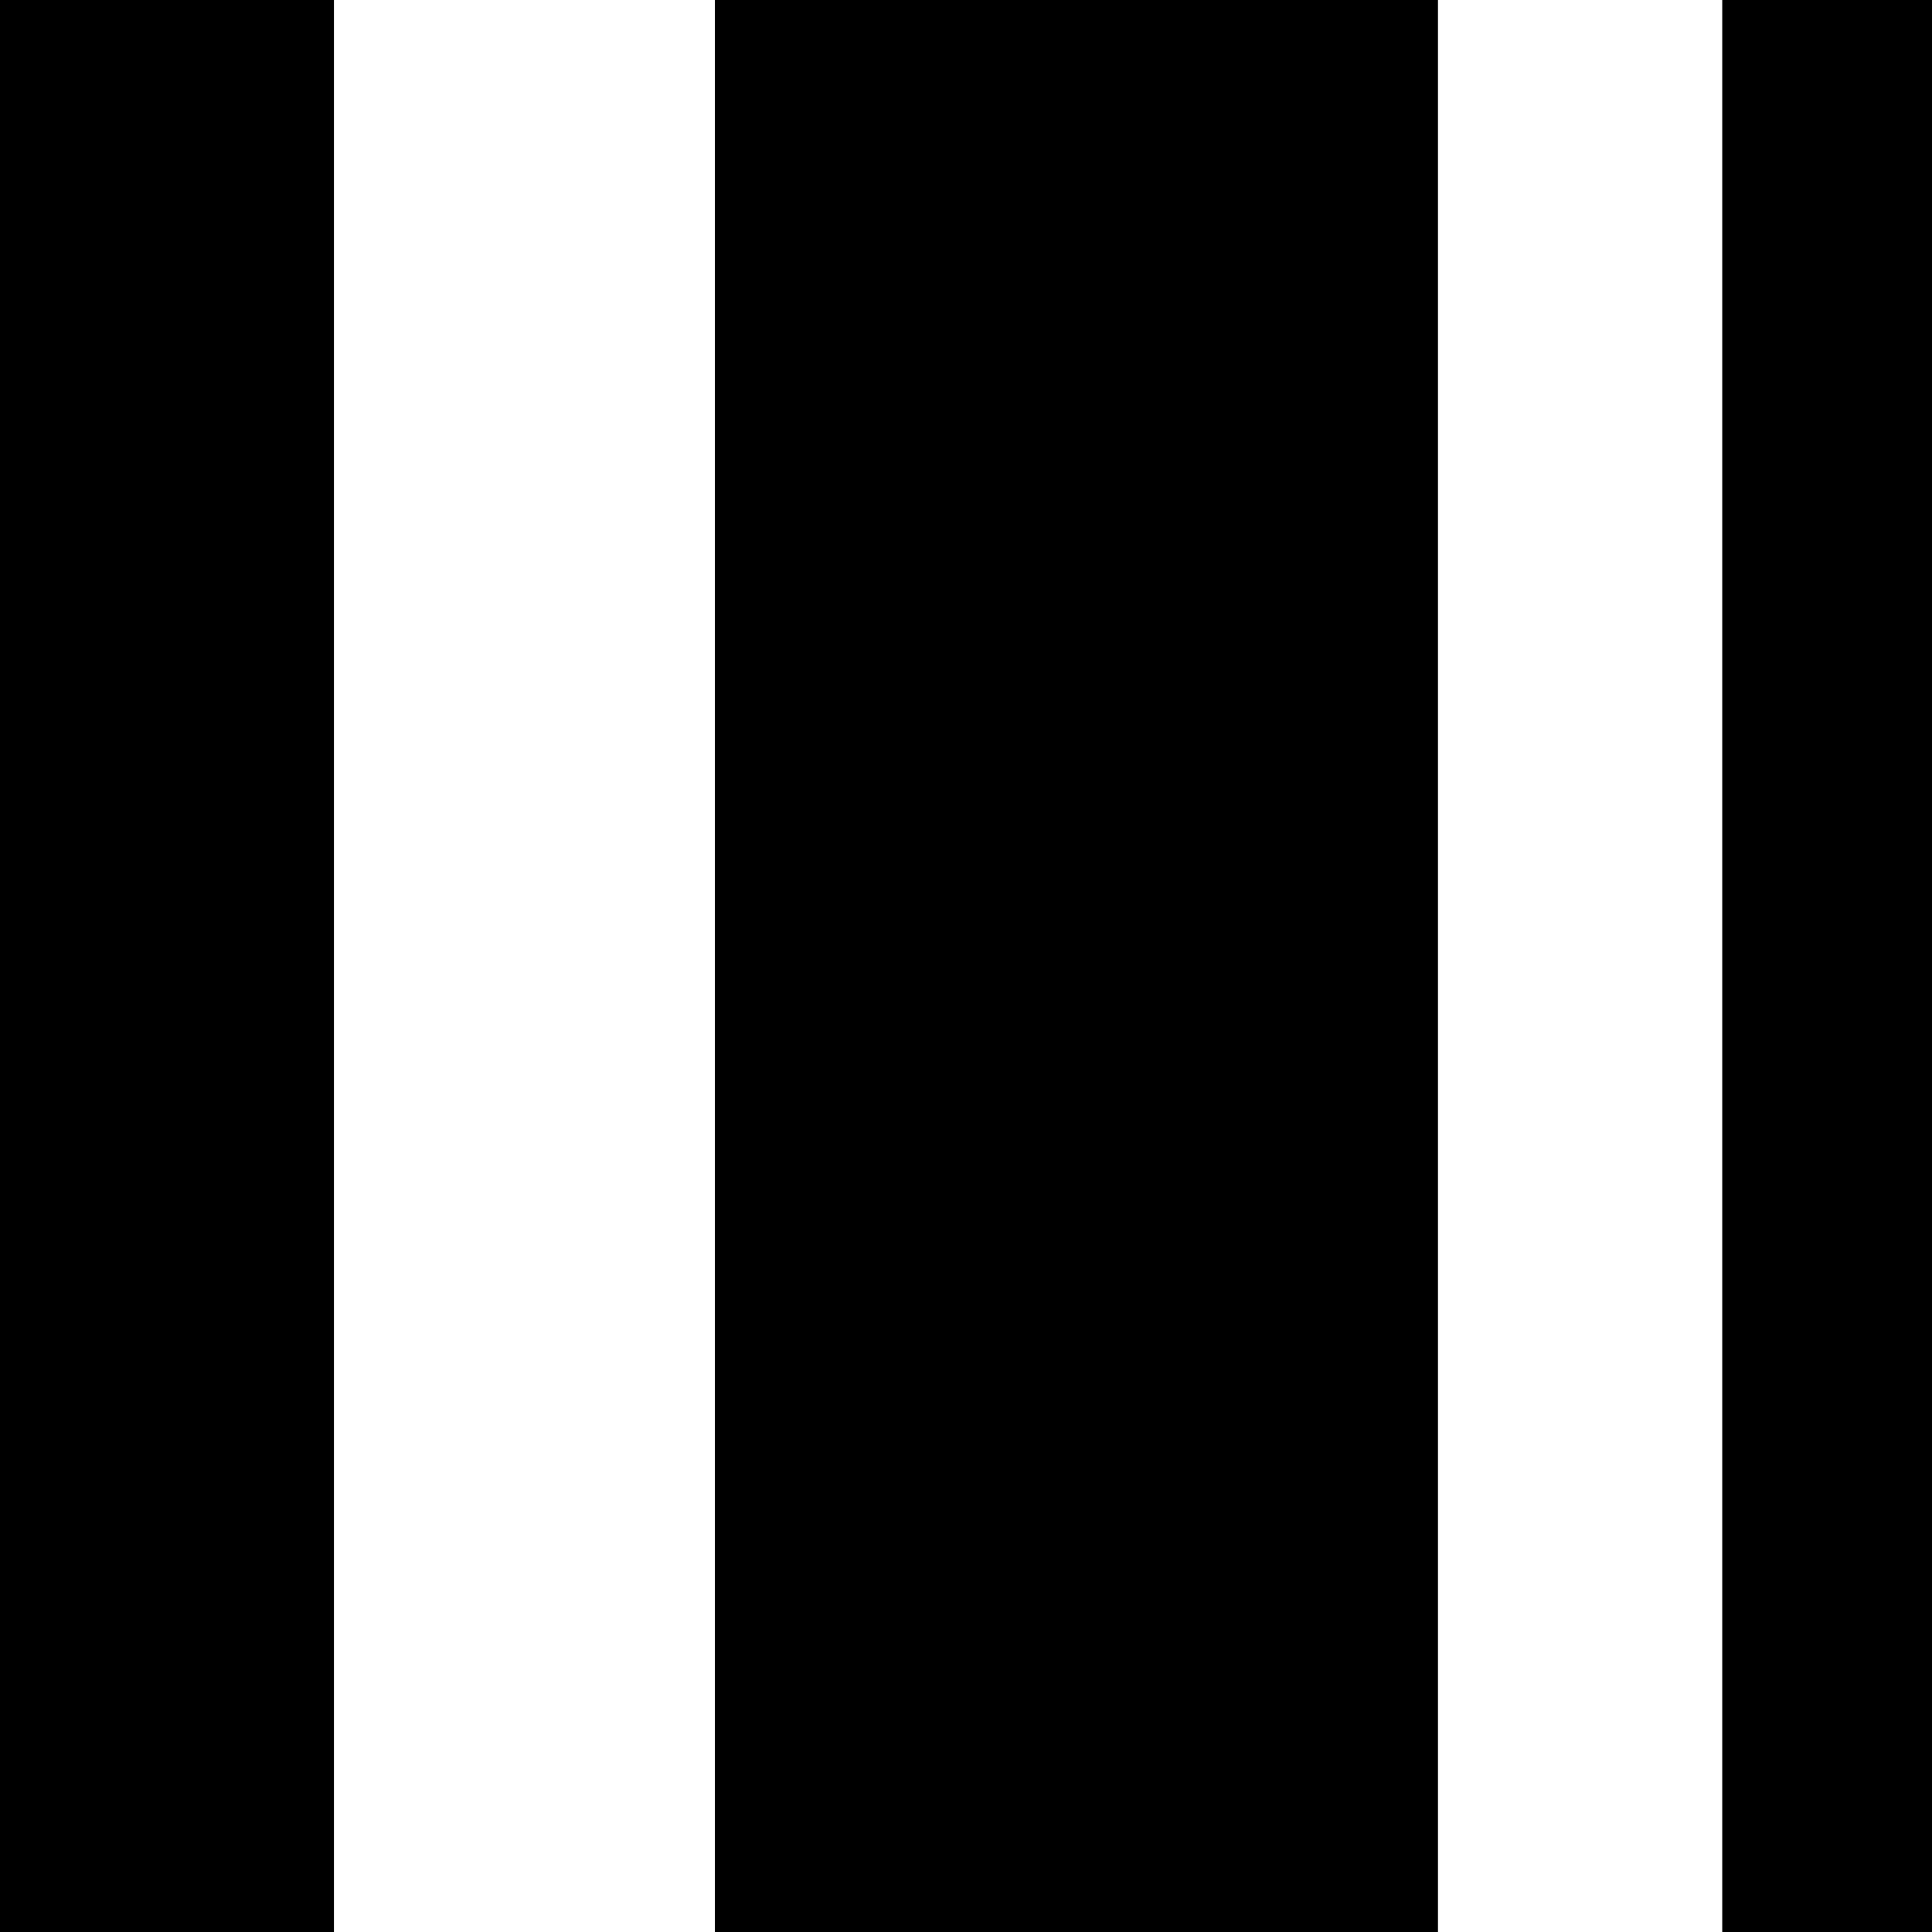 <?xml version="1.0" standalone="no"?>
<!DOCTYPE svg PUBLIC "-//W3C//DTD SVG 20010904//EN"
 "http://www.w3.org/TR/2001/REC-SVG-20010904/DTD/svg10.dtd">
<svg version="1.0" xmlns="http://www.w3.org/2000/svg"
 width="700pt" height="700pt" viewBox="0 0 700 700"
 preserveAspectRatio="xMidYMid meet">
<g transform="translate(0,700) scale(0.1,-0.1)"
fill="#000000" stroke="none">
<path d="M0 3500 l0 -3500 605 0 605 0 0 3500 0 3500 -605 0 -605 0 0 -3500z"/>
<path d="M2590 3500 l0 -3500 1310 0 1310 0 0 3500 0 3500 -1310 0 -1310 0 0
-3500z"/>
<path d="M6240 3500 l0 -3500 380 0 380 0 0 3500 0 3500 -380 0 -380 0 0
-3500z"/>
</g>
</svg>
